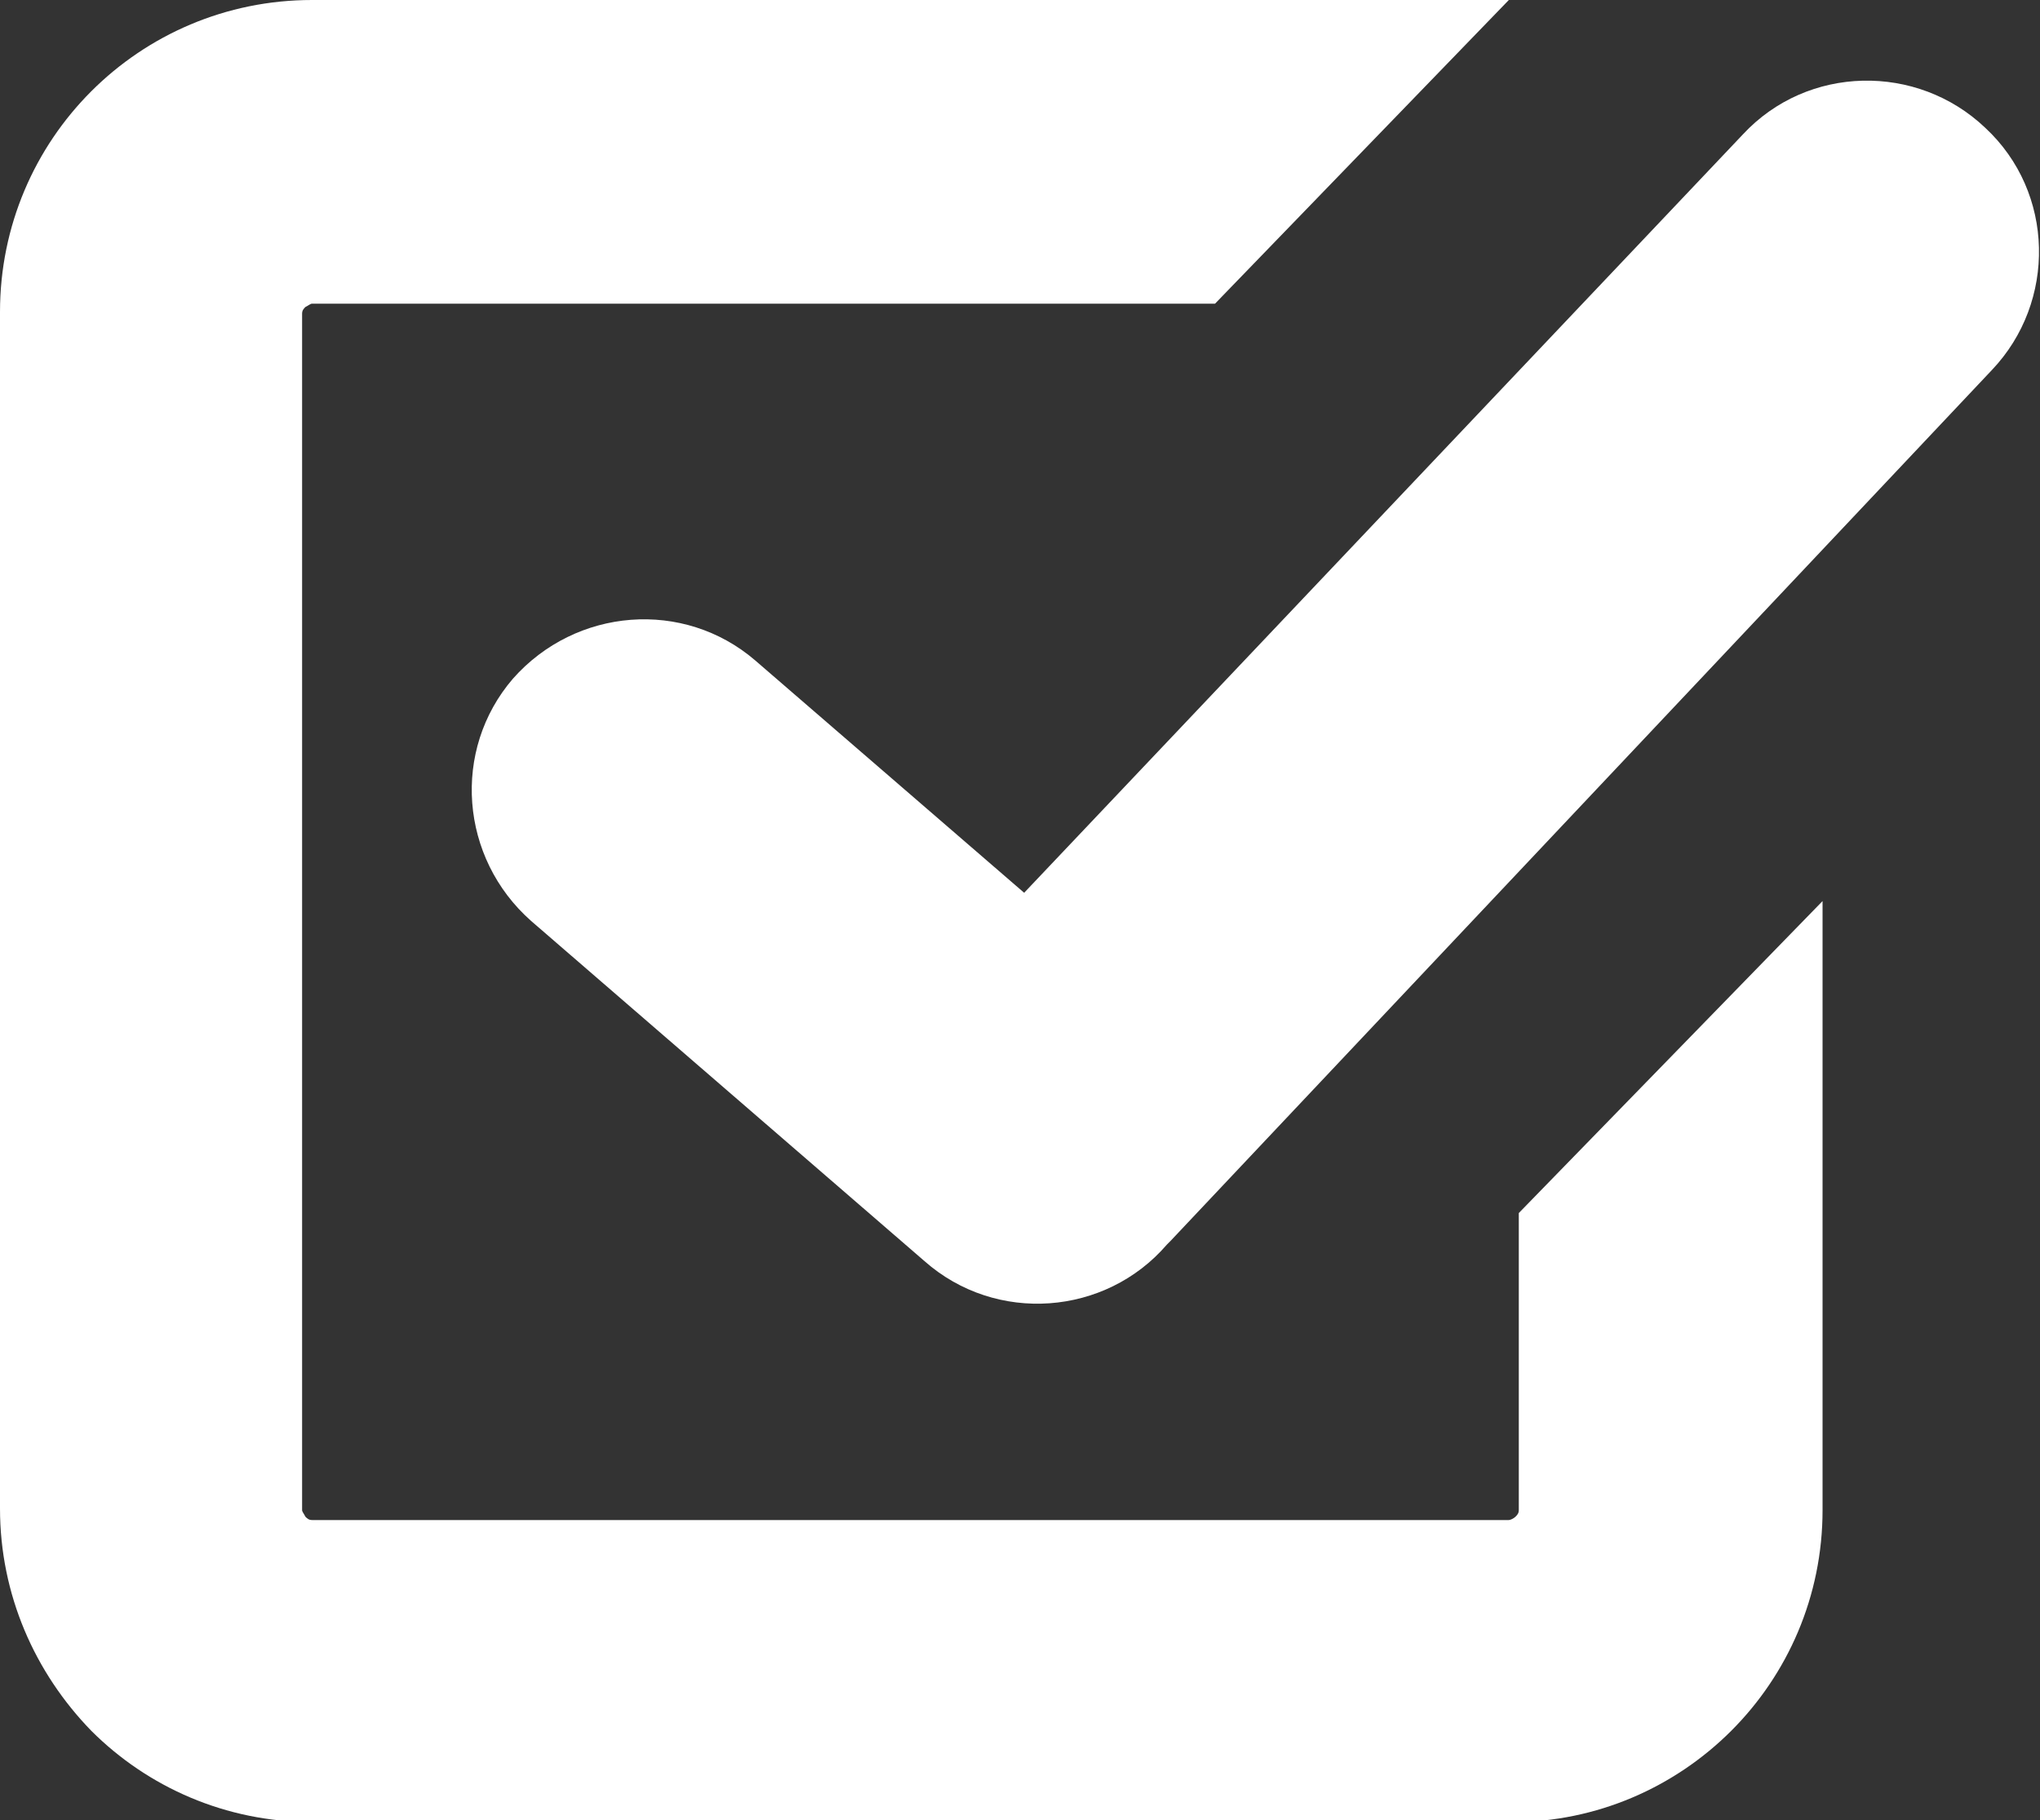 <?xml version="1.0" encoding="utf-8"?>
<!-- Generator: Adobe Illustrator 27.5.0, SVG Export Plug-In . SVG Version: 6.00 Build 0)  -->
<svg version="1.1" id="Layer_1" xmlns="http://www.w3.org/2000/svg" xmlns:xlink="http://www.w3.org/1999/xlink" x="0px" y="0px"
	 viewBox="0 0 122.9 109.7" style="enable-background:new 0 0 122.9 109.7;" xml:space="preserve">
<rect x="0" y="0" width="122.9" height="109.7" fill="#333333" stroke="none"/>
<style type="text/css">
	.st0{fill:#FFFFFF;}
</style>
<g>
	<path class="st0" d="M32,55.5c-4.3-3.8-4.8-10.3-1.1-14.6c3.8-4.3,10.3-4.8,14.6-1.1l16.2,14L105,8.1c3.9-4.2,10.5-4.3,14.6-0.4
		c4.2,3.9,4.3,10.5,0.4,14.6L70.5,74.8L70.3,75C66.6,79.3,60,79.8,55.7,76L32,55.5L32,55.5z M18.8,0h72.1h0v0h0L73.2,18.3H18.8h0v0
		c-0.1,0-0.2,0.1-0.4,0.2l0,0l0,0c-0.1,0.1-0.2,0.2-0.2,0.4h0v0v72.1v0h0c0,0.1,0.1,0.2,0.2,0.4l0,0l0,0c0.1,0.1,0.2,0.2,0.4,0.2v0
		h0h72.1h0v0c0.1,0,0.3-0.1,0.4-0.2c0.1-0.1,0.2-0.2,0.2-0.4h0v0V73.1l18.3-18.8v36.7v0h0c0,5.2-2.1,9.9-5.5,13.3
		c-3.4,3.4-8.1,5.5-13.2,5.5v0h0H18.8h0v0c-5.2,0-9.9-2.1-13.3-5.5l0,0C2.1,100.8,0,96.1,0,90.9h0v0V18.8v0h0
		c0-5.2,2.1-9.9,5.5-13.3l0,0C8.9,2.1,13.6,0,18.8,0L18.8,0L18.8,0L18.8,0z"/>
</g>
</svg>

